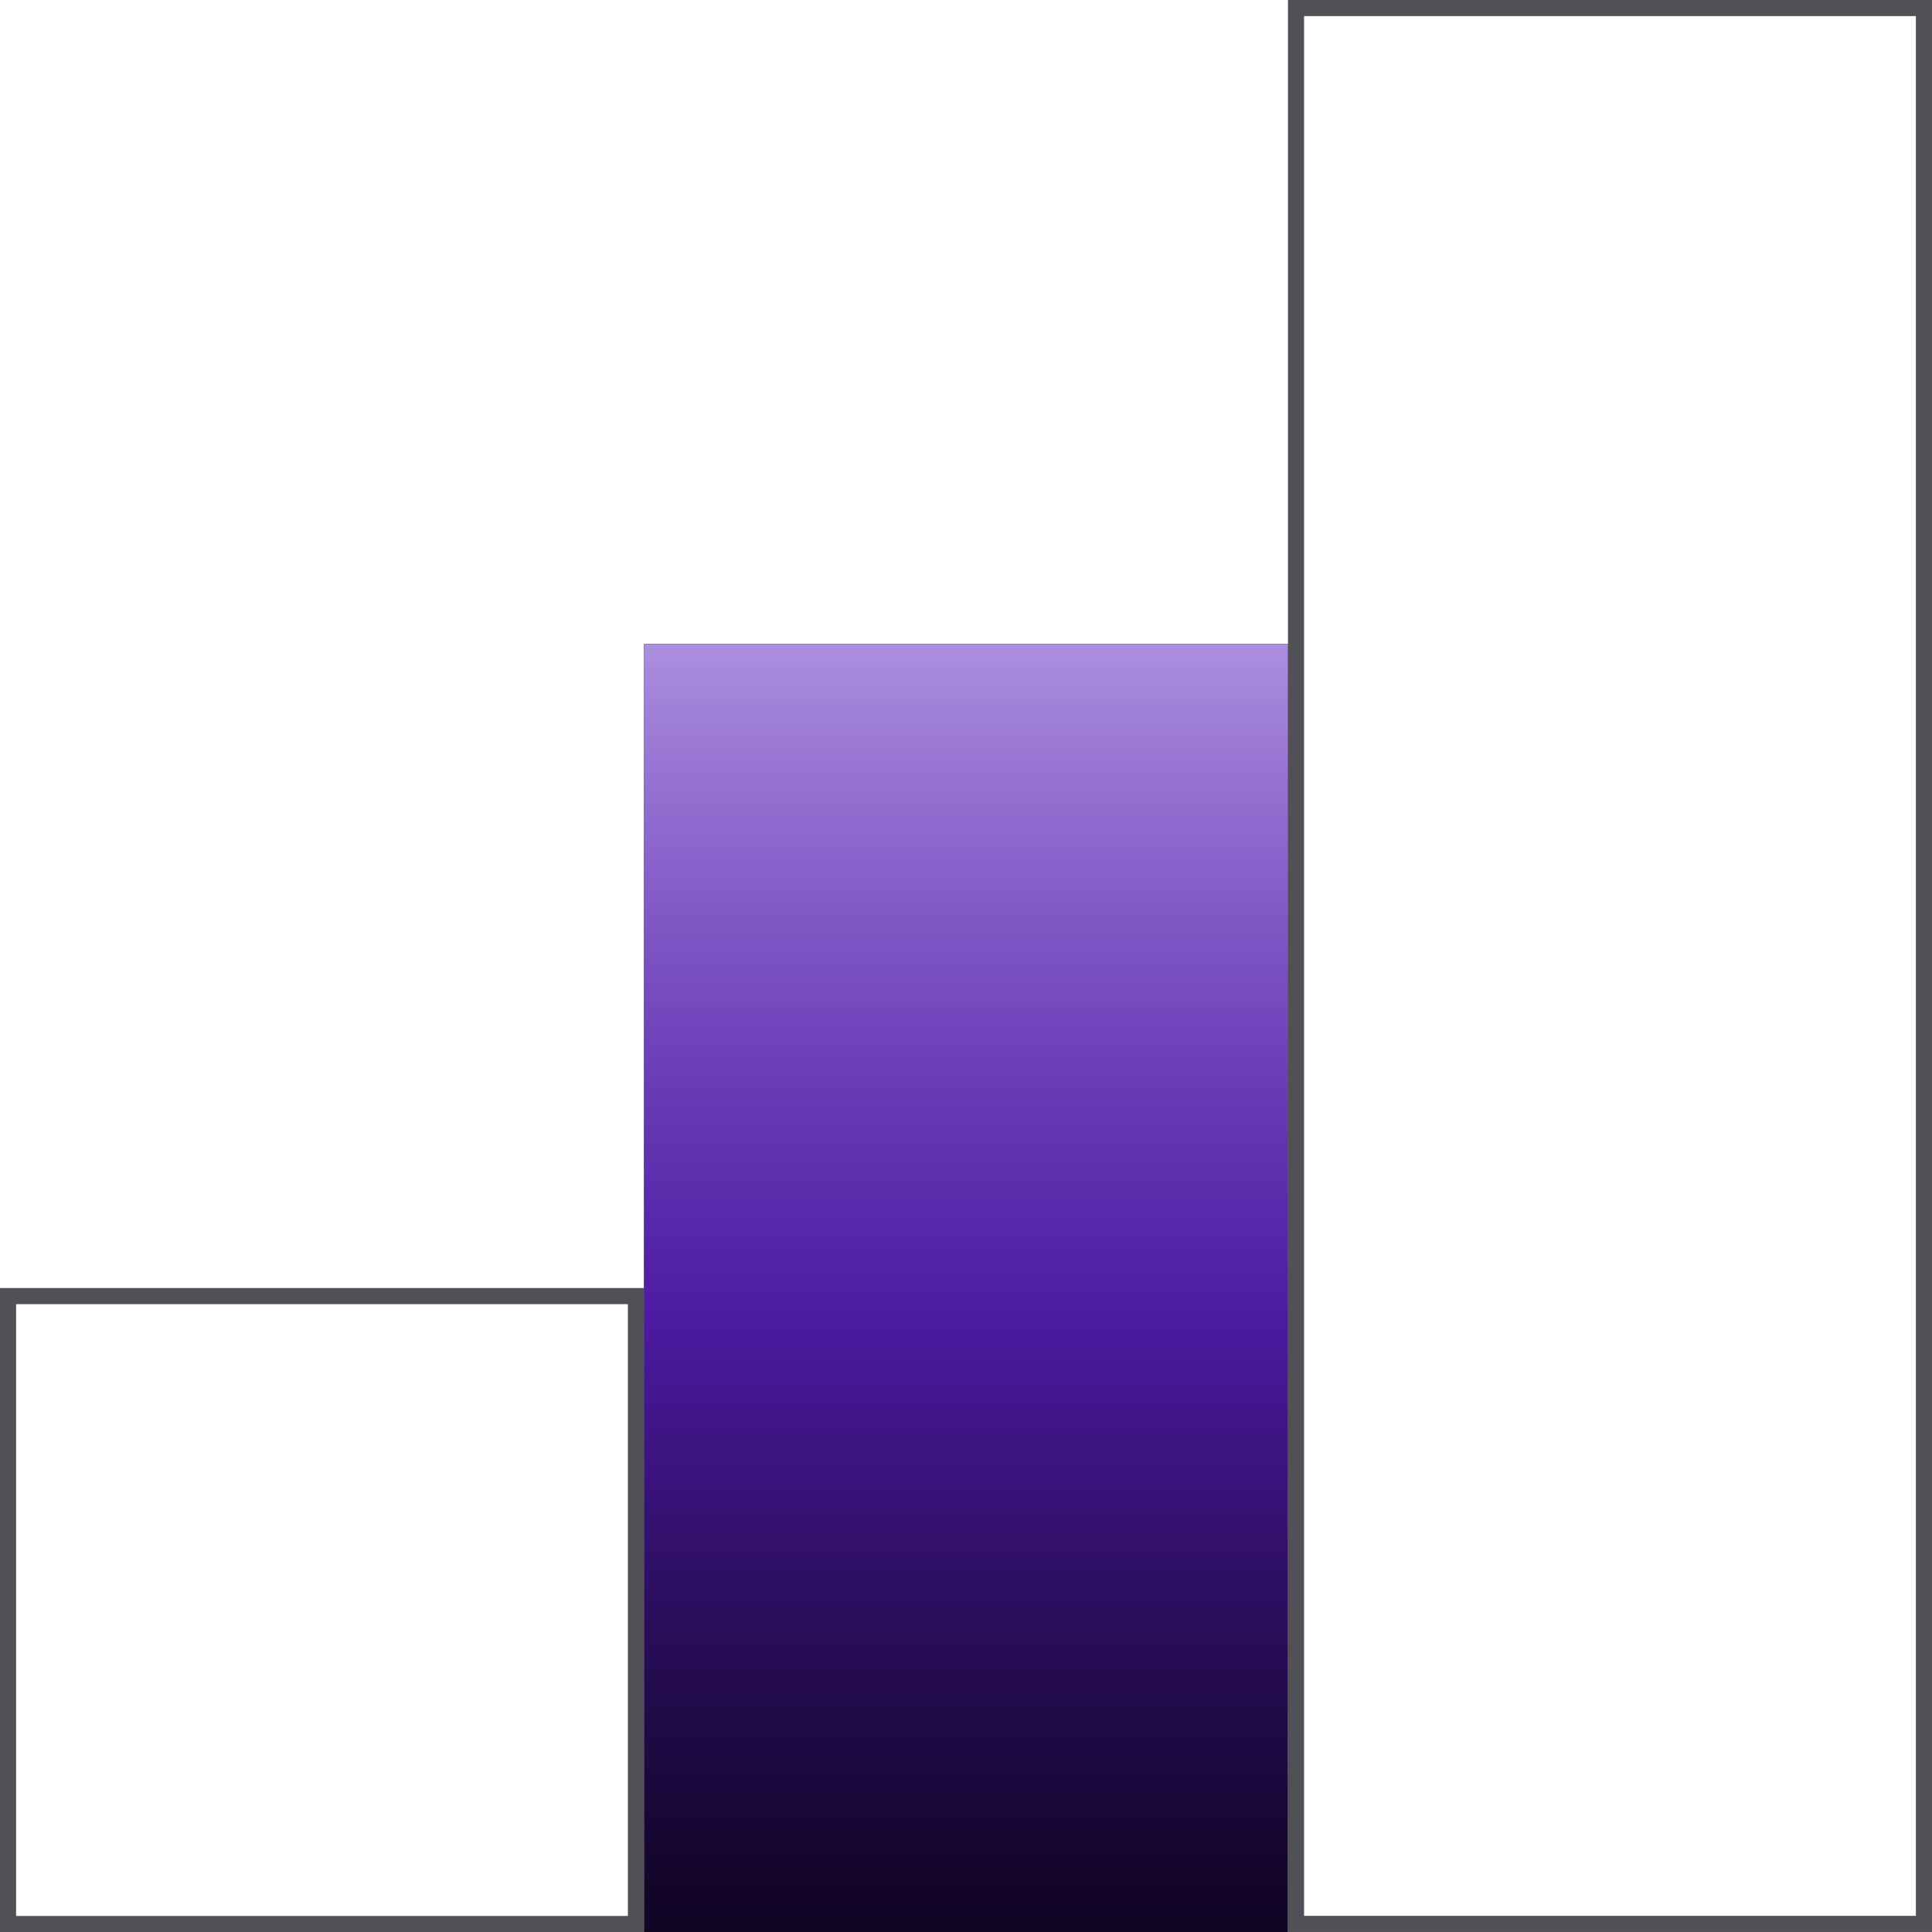 <svg width="56" height="56" viewBox="0 0 56 56" fill="none" xmlns="http://www.w3.org/2000/svg">
<rect x="0.233" y="37.568" width="18.2" height="18.201" stroke="#525057" stroke-width="0.467"/>
<rect x="18.667" y="18.667" width="18.667" height="37.334" fill="black"/>
<rect x="18.667" y="18.667" width="18.667" height="37.334" fill="url(#paint0_linear_5311_7937)"/>
<rect x="37.566" y="0.233" width="18.2" height="55.533" stroke="#525057" stroke-width="0.467"/>
<defs>
<linearGradient id="paint0_linear_5311_7937" x1="27.908" y1="63.909" x2="27.908" y2="16.202" gradientUnits="userSpaceOnUse">
<stop stop-color="#390D84" stop-opacity="0"/>
<stop offset="0.534" stop-color="#6C25E5" stop-opacity="0.7"/>
<stop offset="1" stop-color="#BAA1E6"/>
</linearGradient>
</defs>
</svg>
